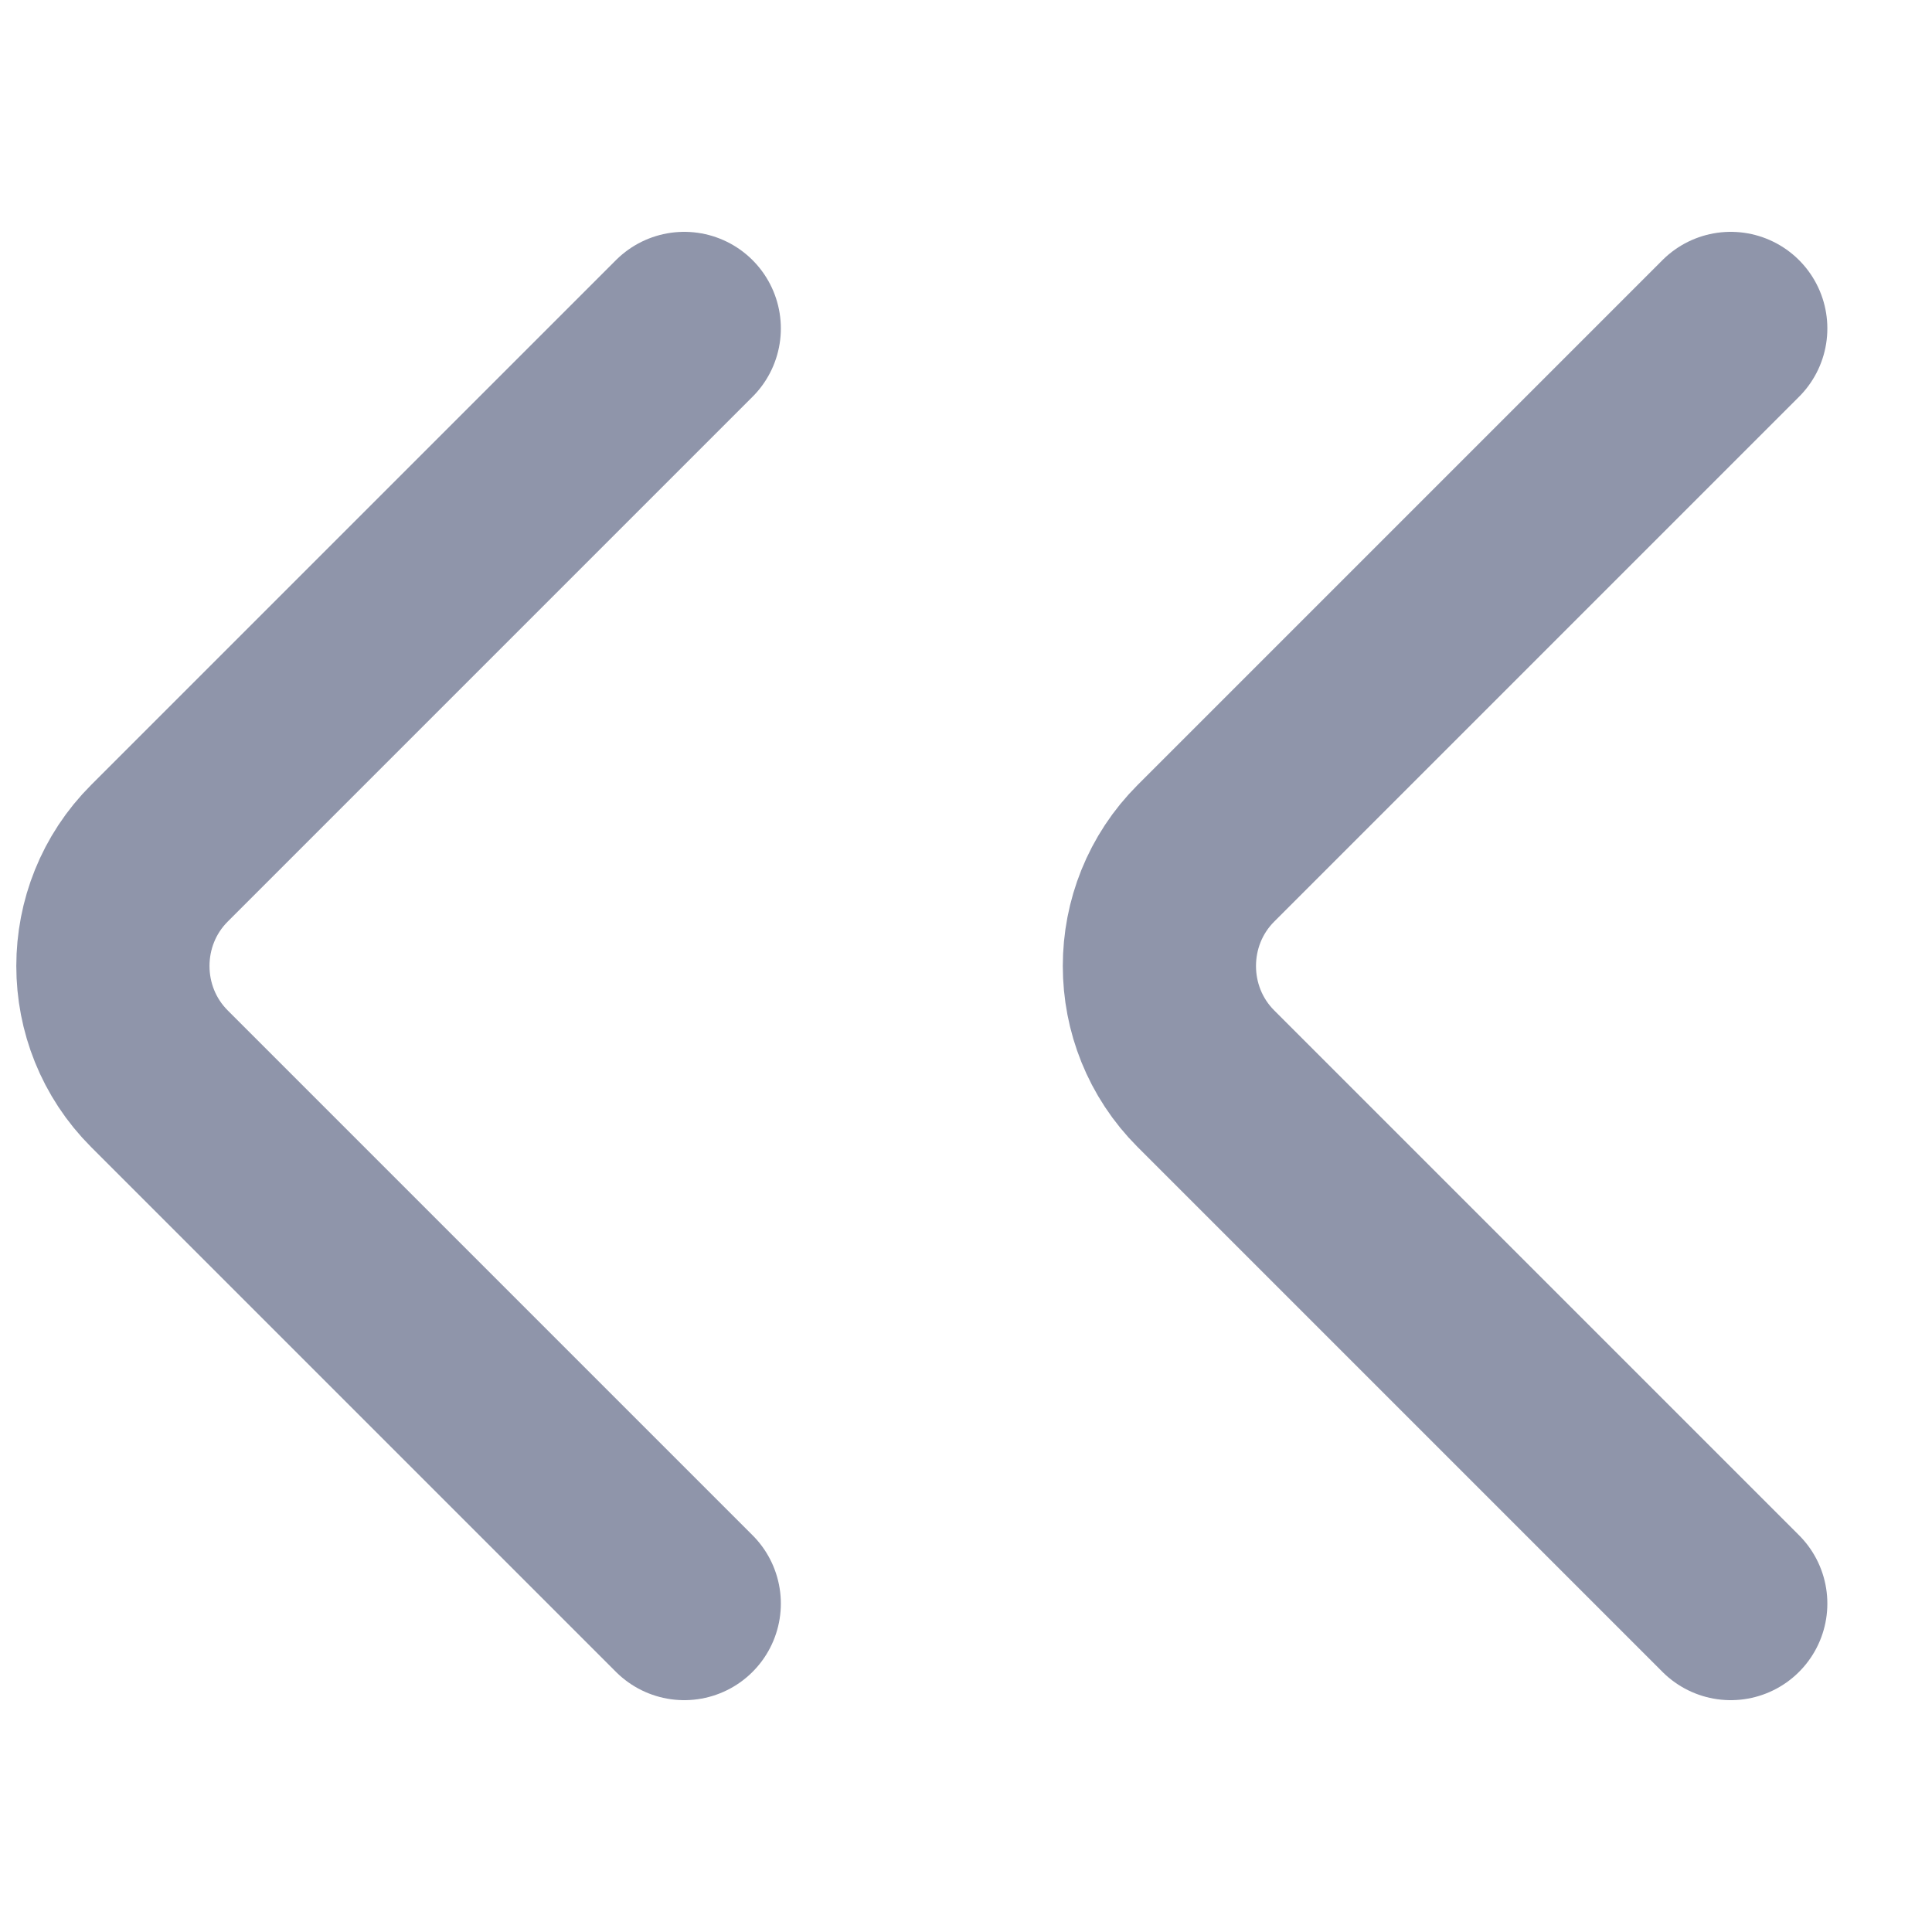 <svg width="12" height="12" viewBox="0 0 12 12" fill="none" xmlns="http://www.w3.org/2000/svg">
<path d="M4.25 9.96L0.99 6.7C0.605 6.315 0.605 5.685 0.99 5.3L4.25 2.04" stroke="#8F95AA" stroke-width="1.2" stroke-miterlimit="10" stroke-linecap="round" stroke-linejoin="round"/>
<path d="M10.75 9.96L7.49 6.7C7.105 6.315 7.105 5.685 7.49 5.3L10.75 2.04" stroke="#8F95AA" stroke-width="1.2" stroke-miterlimit="10" stroke-linecap="round" stroke-linejoin="round"/>
</svg>
